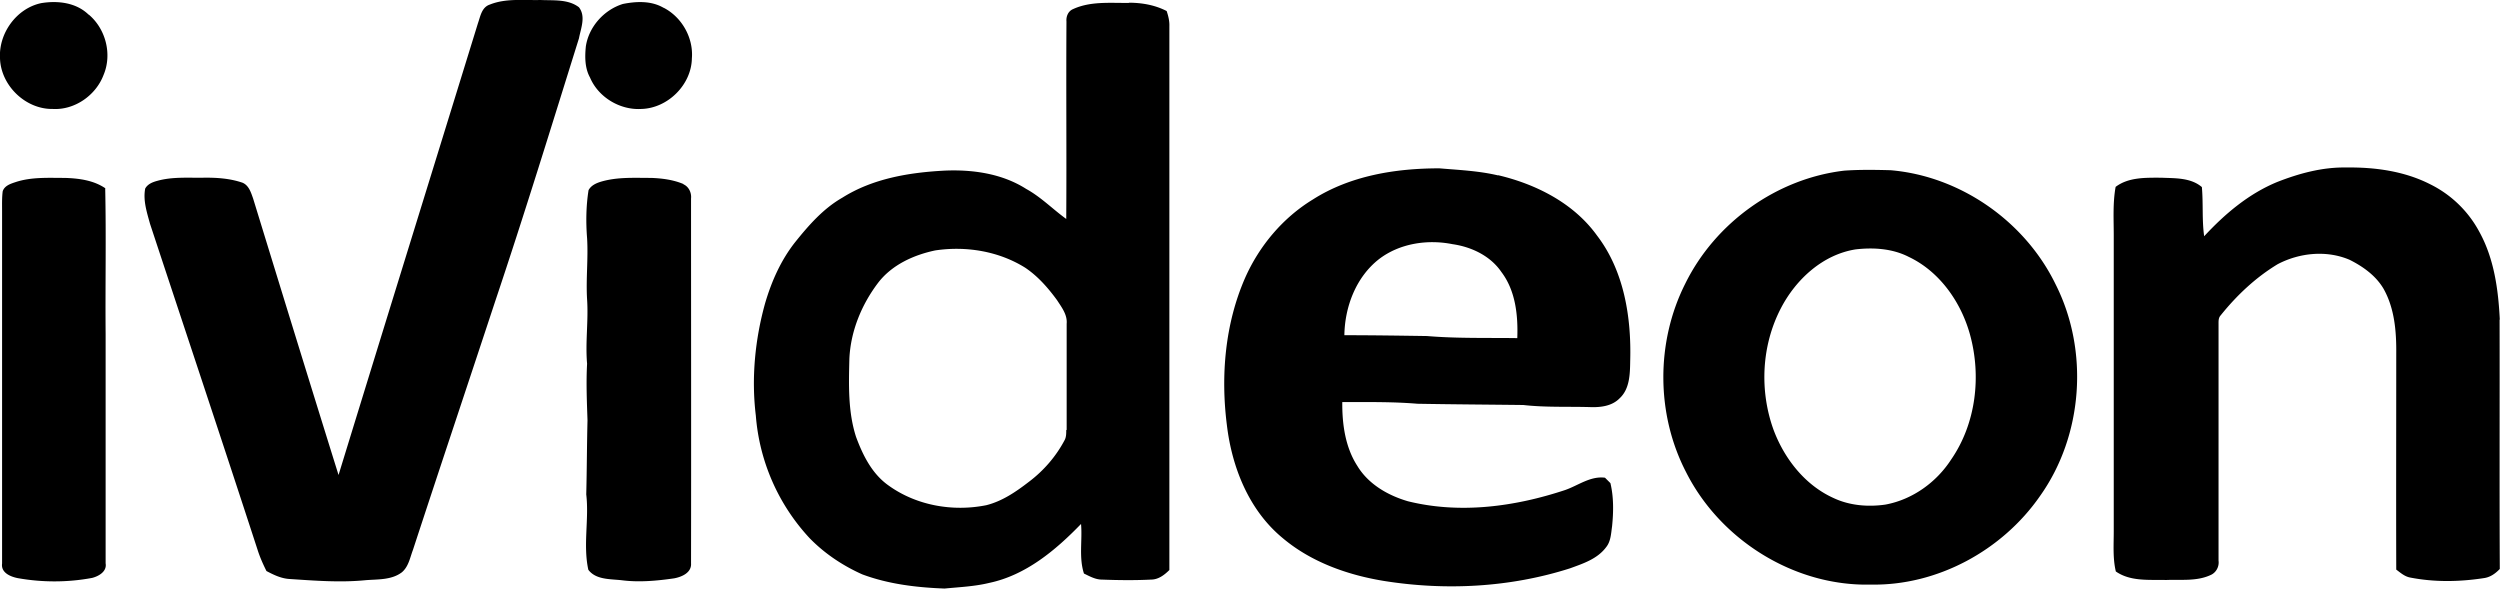 <svg id="_Слой_1" xmlns="http://www.w3.org/2000/svg" viewBox="0 0 120 28.25"><path d="M25.94 0c-.81.02-1.66-.09-2.43.22-.39.13-.45.56-.57.9-2.23 7.23-4.47 14.45-6.69 21.68-1.38-4.42-2.74-8.84-4.1-13.27-.1-.28-.2-.63-.51-.76-.61-.21-1.26-.25-1.9-.24-.73.01-1.47-.05-2.19.15-.22.06-.46.15-.58.37-.11.57.08 1.14.23 1.69 1.72 5.21 3.46 10.42 5.16 15.64.11.35.26.69.43 1.03.34.18.69.35 1.08.38 1.22.08 2.45.18 3.67.06.59-.05 1.25 0 1.75-.38.32-.27.39-.7.53-1.07 1.3-3.97 2.63-7.94 3.94-11.91 1.41-4.2 2.71-8.43 4.03-12.65.09-.48.34-1.05 0-1.49-.52-.4-1.23-.32-1.85-.35zM4.26.71C3.66.12 2.77.02 1.98.15.79.4-.07 1.6 0 2.8c.04 1.3 1.22 2.45 2.53 2.43 1.05.06 2.07-.65 2.44-1.63.42-.99.11-2.21-.71-2.9zm27.6-.33C31.27.03 30.55.06 29.9.19c-.91.28-1.64 1.1-1.78 2.04-.05.5-.05 1.04.2 1.49.4.95 1.44 1.57 2.46 1.51 1.27-.03 2.41-1.16 2.43-2.43.08-.98-.48-1.98-1.36-2.43zM54.19.14c-.9.01-1.85-.09-2.69.3-.23.1-.33.35-.31.59-.02 3.16.01 6.32-.01 9.48-.65-.47-1.21-1.05-1.92-1.44-1.16-.74-2.57-.94-3.93-.88-1.7.09-3.44.38-4.9 1.3-.91.52-1.61 1.32-2.26 2.13-.68.86-1.13 1.87-1.44 2.92-.49 1.75-.67 3.61-.45 5.41a9.744 9.744 0 002.58 5.88c.72.74 1.59 1.32 2.53 1.74 1.26.47 2.61.63 3.95.68.72-.07 1.44-.1 2.14-.27 1.76-.37 3.19-1.57 4.41-2.83.07.79-.11 1.61.14 2.38.27.13.55.29.86.29.79.03 1.58.04 2.36 0 .35 0 .64-.22.88-.46V1.26c.01-.25-.05-.49-.13-.73-.56-.29-1.19-.4-1.82-.4zm-3.01 20.51c0 .15 0 .32-.07.46-.42.8-1.02 1.49-1.74 2.03-.61.47-1.27.92-2.03 1.11-1.6.32-3.34.02-4.68-.94-.8-.56-1.24-1.45-1.57-2.34-.39-1.21-.35-2.5-.32-3.75.06-1.33.59-2.61 1.39-3.66.66-.85 1.69-1.32 2.73-1.54 1.47-.22 3.04.03 4.32.83.61.41 1.1.97 1.53 1.56.22.34.5.7.46 1.13v5.09zm68.81-5.31c-.07-1.43-.27-2.91-.97-4.19a5.37 5.37 0 00-2.38-2.31c-1.24-.63-2.66-.82-4.03-.8-1.13-.02-2.24.28-3.29.69-1.37.56-2.52 1.53-3.52 2.61-.11-.78-.04-1.57-.11-2.36-.54-.46-1.29-.42-1.95-.45-.74 0-1.57-.03-2.19.44-.14.77-.09 1.56-.09 2.34V25.5c0 .65-.05 1.3.1 1.93.7.49 1.6.39 2.41.41.71-.03 1.46.07 2.12-.23.28-.11.44-.41.4-.7V15.57c0-.15-.01-.31.1-.43.77-.96 1.68-1.82 2.74-2.46 1.05-.55 2.35-.68 3.45-.21.64.32 1.26.76 1.63 1.39.53.94.62 2.05.61 3.11 0 3.46-.01 6.91 0 10.37.2.15.4.33.66.38 1.17.23 2.37.21 3.54.03.31-.04.56-.22.77-.44-.02-3.99 0-7.98-.01-11.97zM71.91 8.42c-.93-.22-1.88-.26-2.82-.34-2.1 0-4.28.35-6.08 1.5-1.44.88-2.57 2.23-3.25 3.77-.96 2.2-1.17 4.68-.87 7.05.24 2.03 1.06 4.09 2.67 5.42 1.36 1.15 3.09 1.77 4.84 2.06 2.98.48 6.08.32 8.96-.6.63-.23 1.31-.45 1.73-1.01.23-.28.24-.66.29-1.01.07-.69.08-1.4-.08-2.07l-.26-.26c-.7-.09-1.28.37-1.91.59-2.41.8-5.05 1.16-7.55.54-.96-.28-1.9-.82-2.43-1.7-.58-.9-.73-2.01-.72-3.06 1.2 0 2.41-.02 3.61.08 1.69.03 3.39.04 5.08.06 1.06.12 2.13.07 3.19.1.5.02 1.06-.04 1.43-.42.49-.45.5-1.17.51-1.79.06-2.09-.29-4.32-1.59-6.02-1.12-1.56-2.93-2.47-4.75-2.9zm-3.41 7.71c-1.32-.02-2.65-.04-3.97-.04.02-1.37.56-2.79 1.66-3.65.99-.76 2.33-.96 3.53-.72.91.13 1.82.56 2.35 1.34.68.9.8 2.08.76 3.17-1.44-.02-2.89.02-4.33-.1zm22.23-7.96c-.73-.02-1.47-.03-2.2.02-3.25.38-6.2 2.5-7.64 5.43-1.41 2.8-1.4 6.26.04 9.04 1.64 3.26 5.2 5.49 8.87 5.4 3.19.06 6.31-1.64 8.12-4.25 2.07-2.91 2.36-6.97.75-10.16-1.47-3.03-4.58-5.2-7.93-5.48zm2.93 13.88c-.71 1.1-1.86 1.93-3.16 2.17-.83.12-1.71.05-2.48-.31-1.38-.62-2.37-1.89-2.89-3.28-.68-1.88-.58-4.04.35-5.83.72-1.39 2.01-2.58 3.59-2.83.86-.1 1.77-.04 2.55.36 1.48.7 2.51 2.17 2.94 3.73.55 2 .29 4.26-.9 5.99zM5.06 9.04c-.57-.39-1.28-.48-1.95-.5-.79 0-1.6-.05-2.36.2-.24.08-.53.17-.62.44-.04.31-.03.63-.03.95v16.92c-.06.44.4.63.75.7 1.18.21 2.4.21 3.57-.01.32-.08.72-.31.65-.7v-11c-.02-2.33.03-4.66-.02-6.99zm27.76-.2c-.49-.21-1.03-.28-1.56-.3-.81 0-1.63-.05-2.41.18-.23.07-.48.18-.6.41-.12.76-.13 1.54-.07 2.3.06.98-.06 1.96 0 2.94.07 1.03-.09 2.06 0 3.09-.05.91-.01 1.81.02 2.72-.03 1.18-.03 2.36-.06 3.55.14 1.2-.16 2.43.1 3.62.36.48 1.04.44 1.59.5.84.11 1.7.03 2.53-.09.37-.07.84-.27.81-.72.01-5.84 0-11.67 0-17.51.03-.28-.11-.58-.38-.69z" fill-rule="evenodd" stroke-width="0"/></svg>